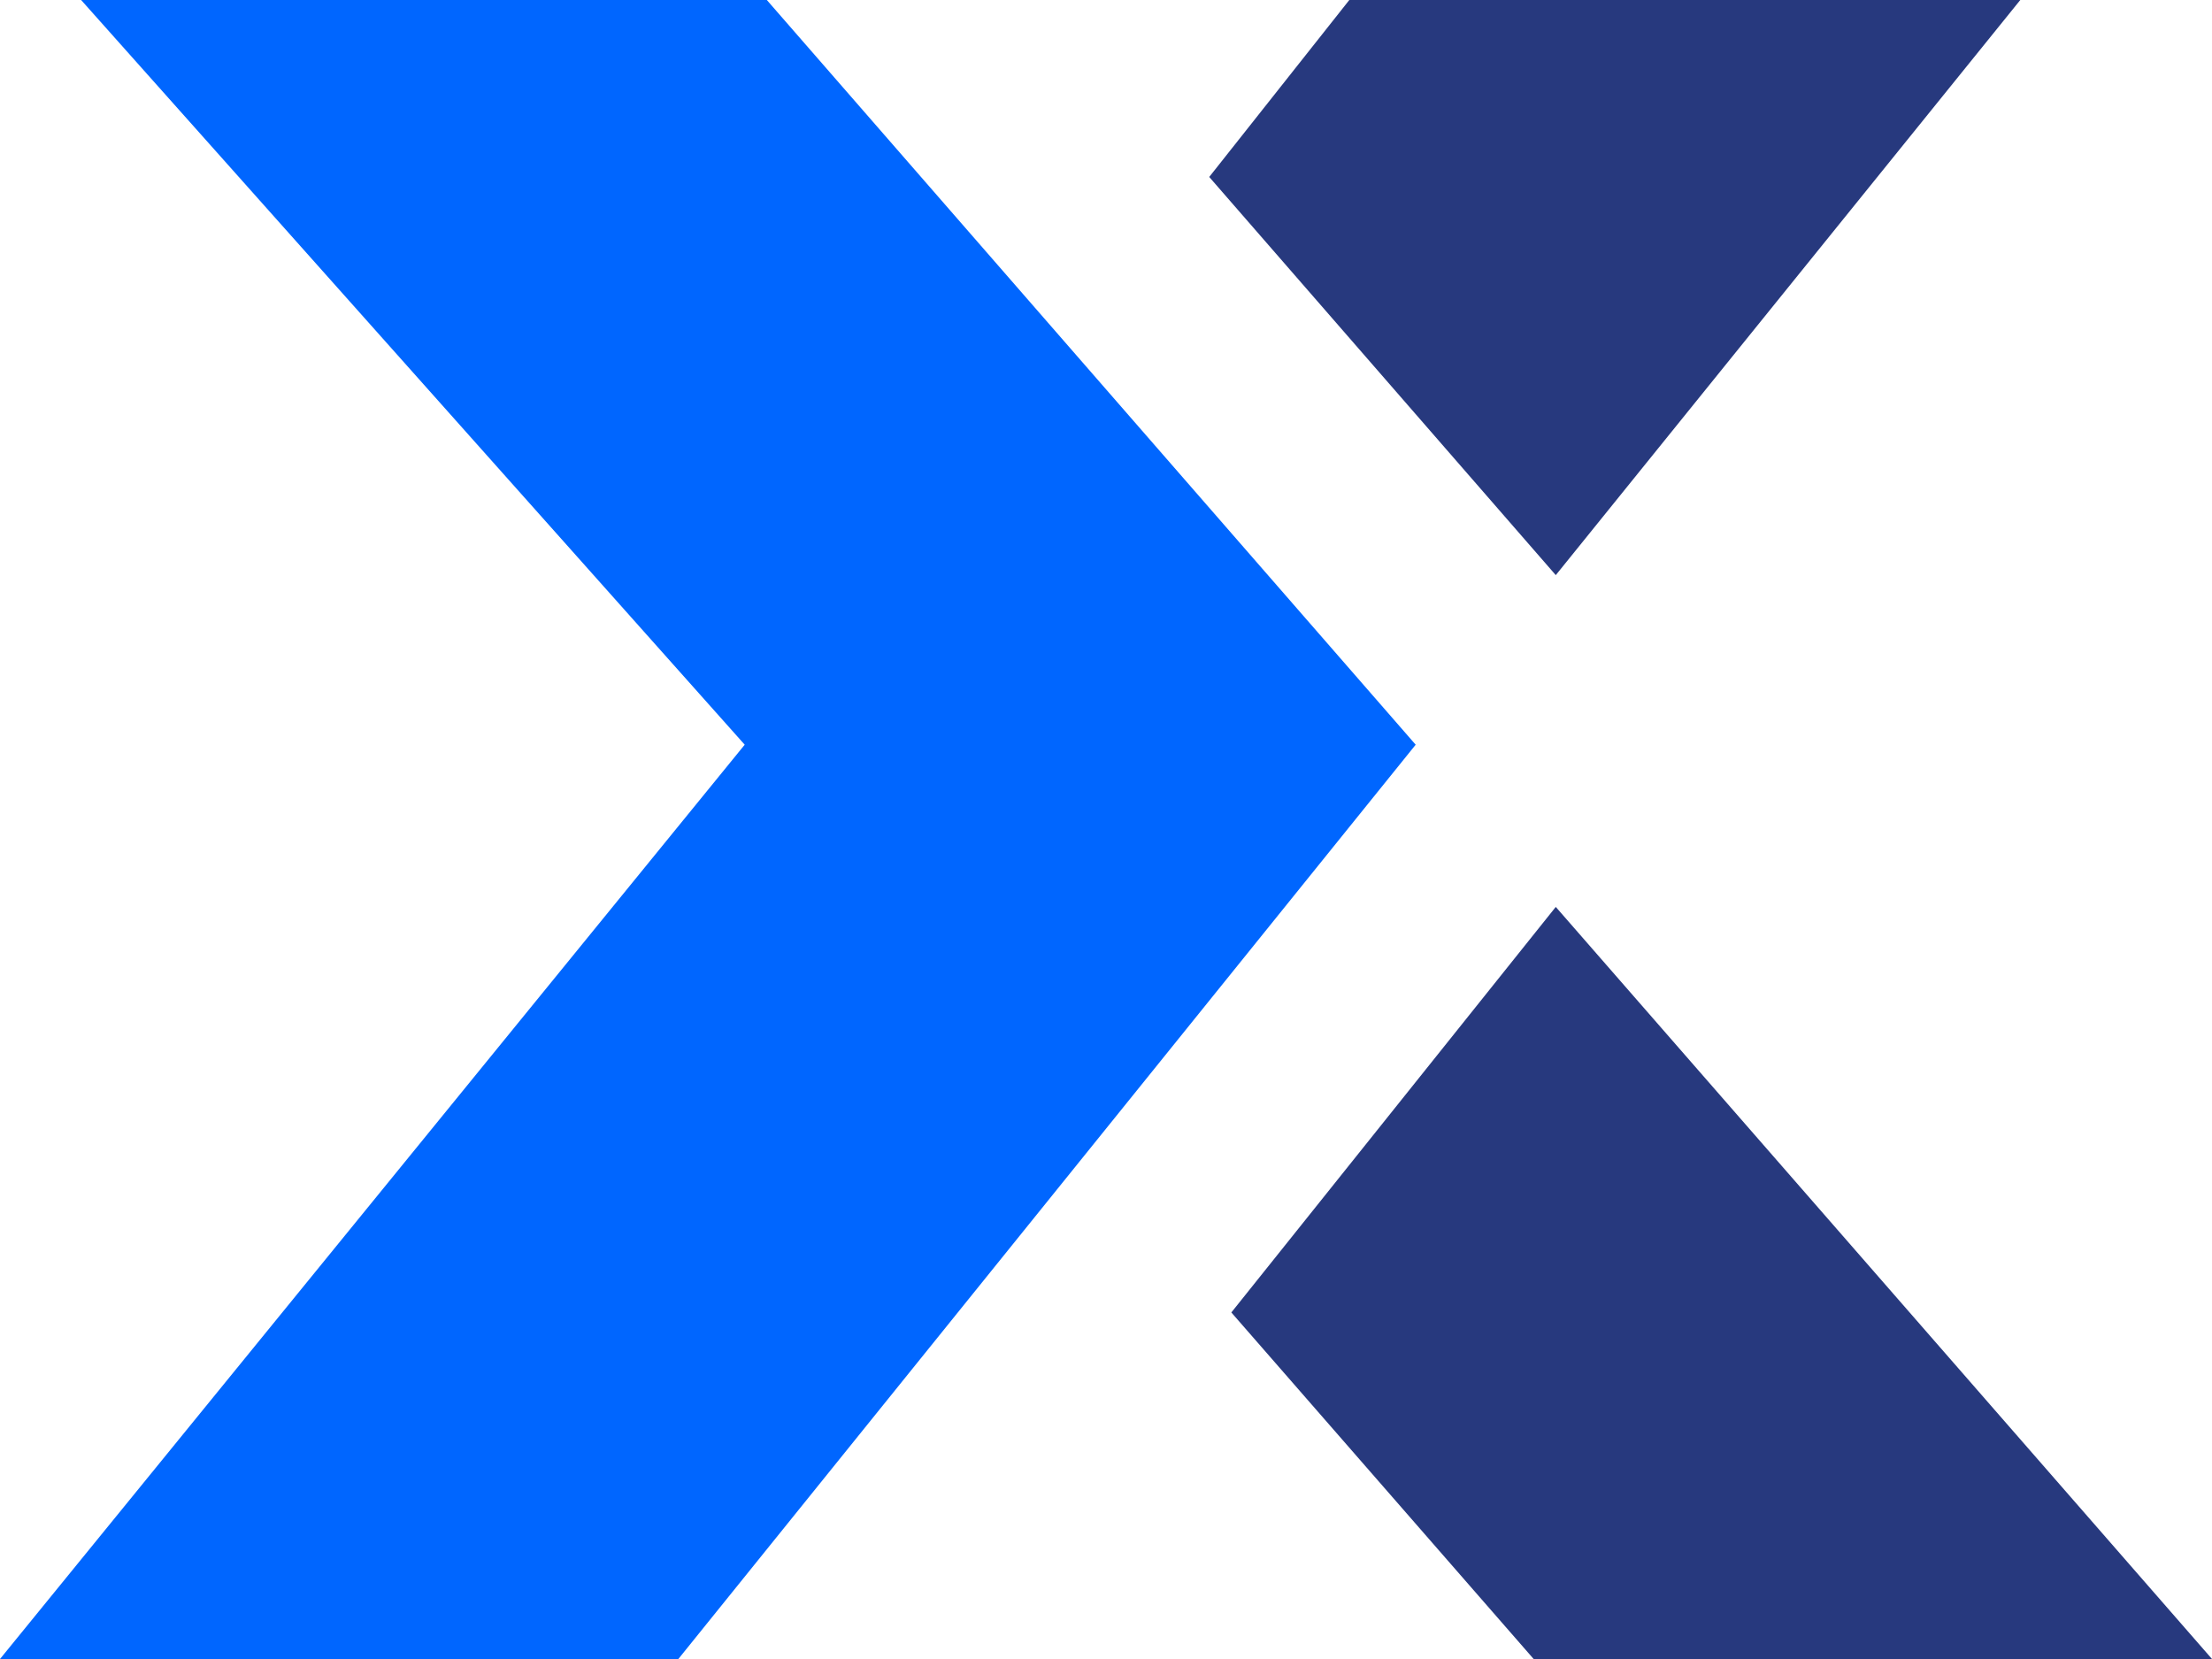 <?xml version="1.0" encoding="utf-8"?>
<!-- Generator: Adobe Illustrator 24.0.1, SVG Export Plug-In . SVG Version: 6.00 Build 0)  -->
<svg version="1.1" id="a973784b-7f3c-4c6f-83fd-5731e059e4ef"
	 xmlns="http://www.w3.org/2000/svg" xmlns:xlink="http://www.w3.org/1999/xlink" x="0px" y="0px" viewBox="0 0 30 22.5"
	 style="enable-background:new 0 0 30 22.5;" xml:space="preserve">
<style type="text/css">
	.st0{fill:#27397E;}
	.st1{fill:#0066FF;}
</style>
<title>Imlitex_holdings</title>
<g>
	<polygon class="st0" points="27.4,0 18.3,0 16.4,2.4 21.1,7.8 	"/>
	<polygon class="st0" points="20.8,22.5 30,22.5 21.1,12.3 16.7,17.8 	"/>
	<path class="st1" d="M9.2,22.5l10-12.4L10.4,0H1.1l9,10.1L0,22.5C0,22.5,9.2,22.5,9.2,22.5z"/>
</g>
</svg>
